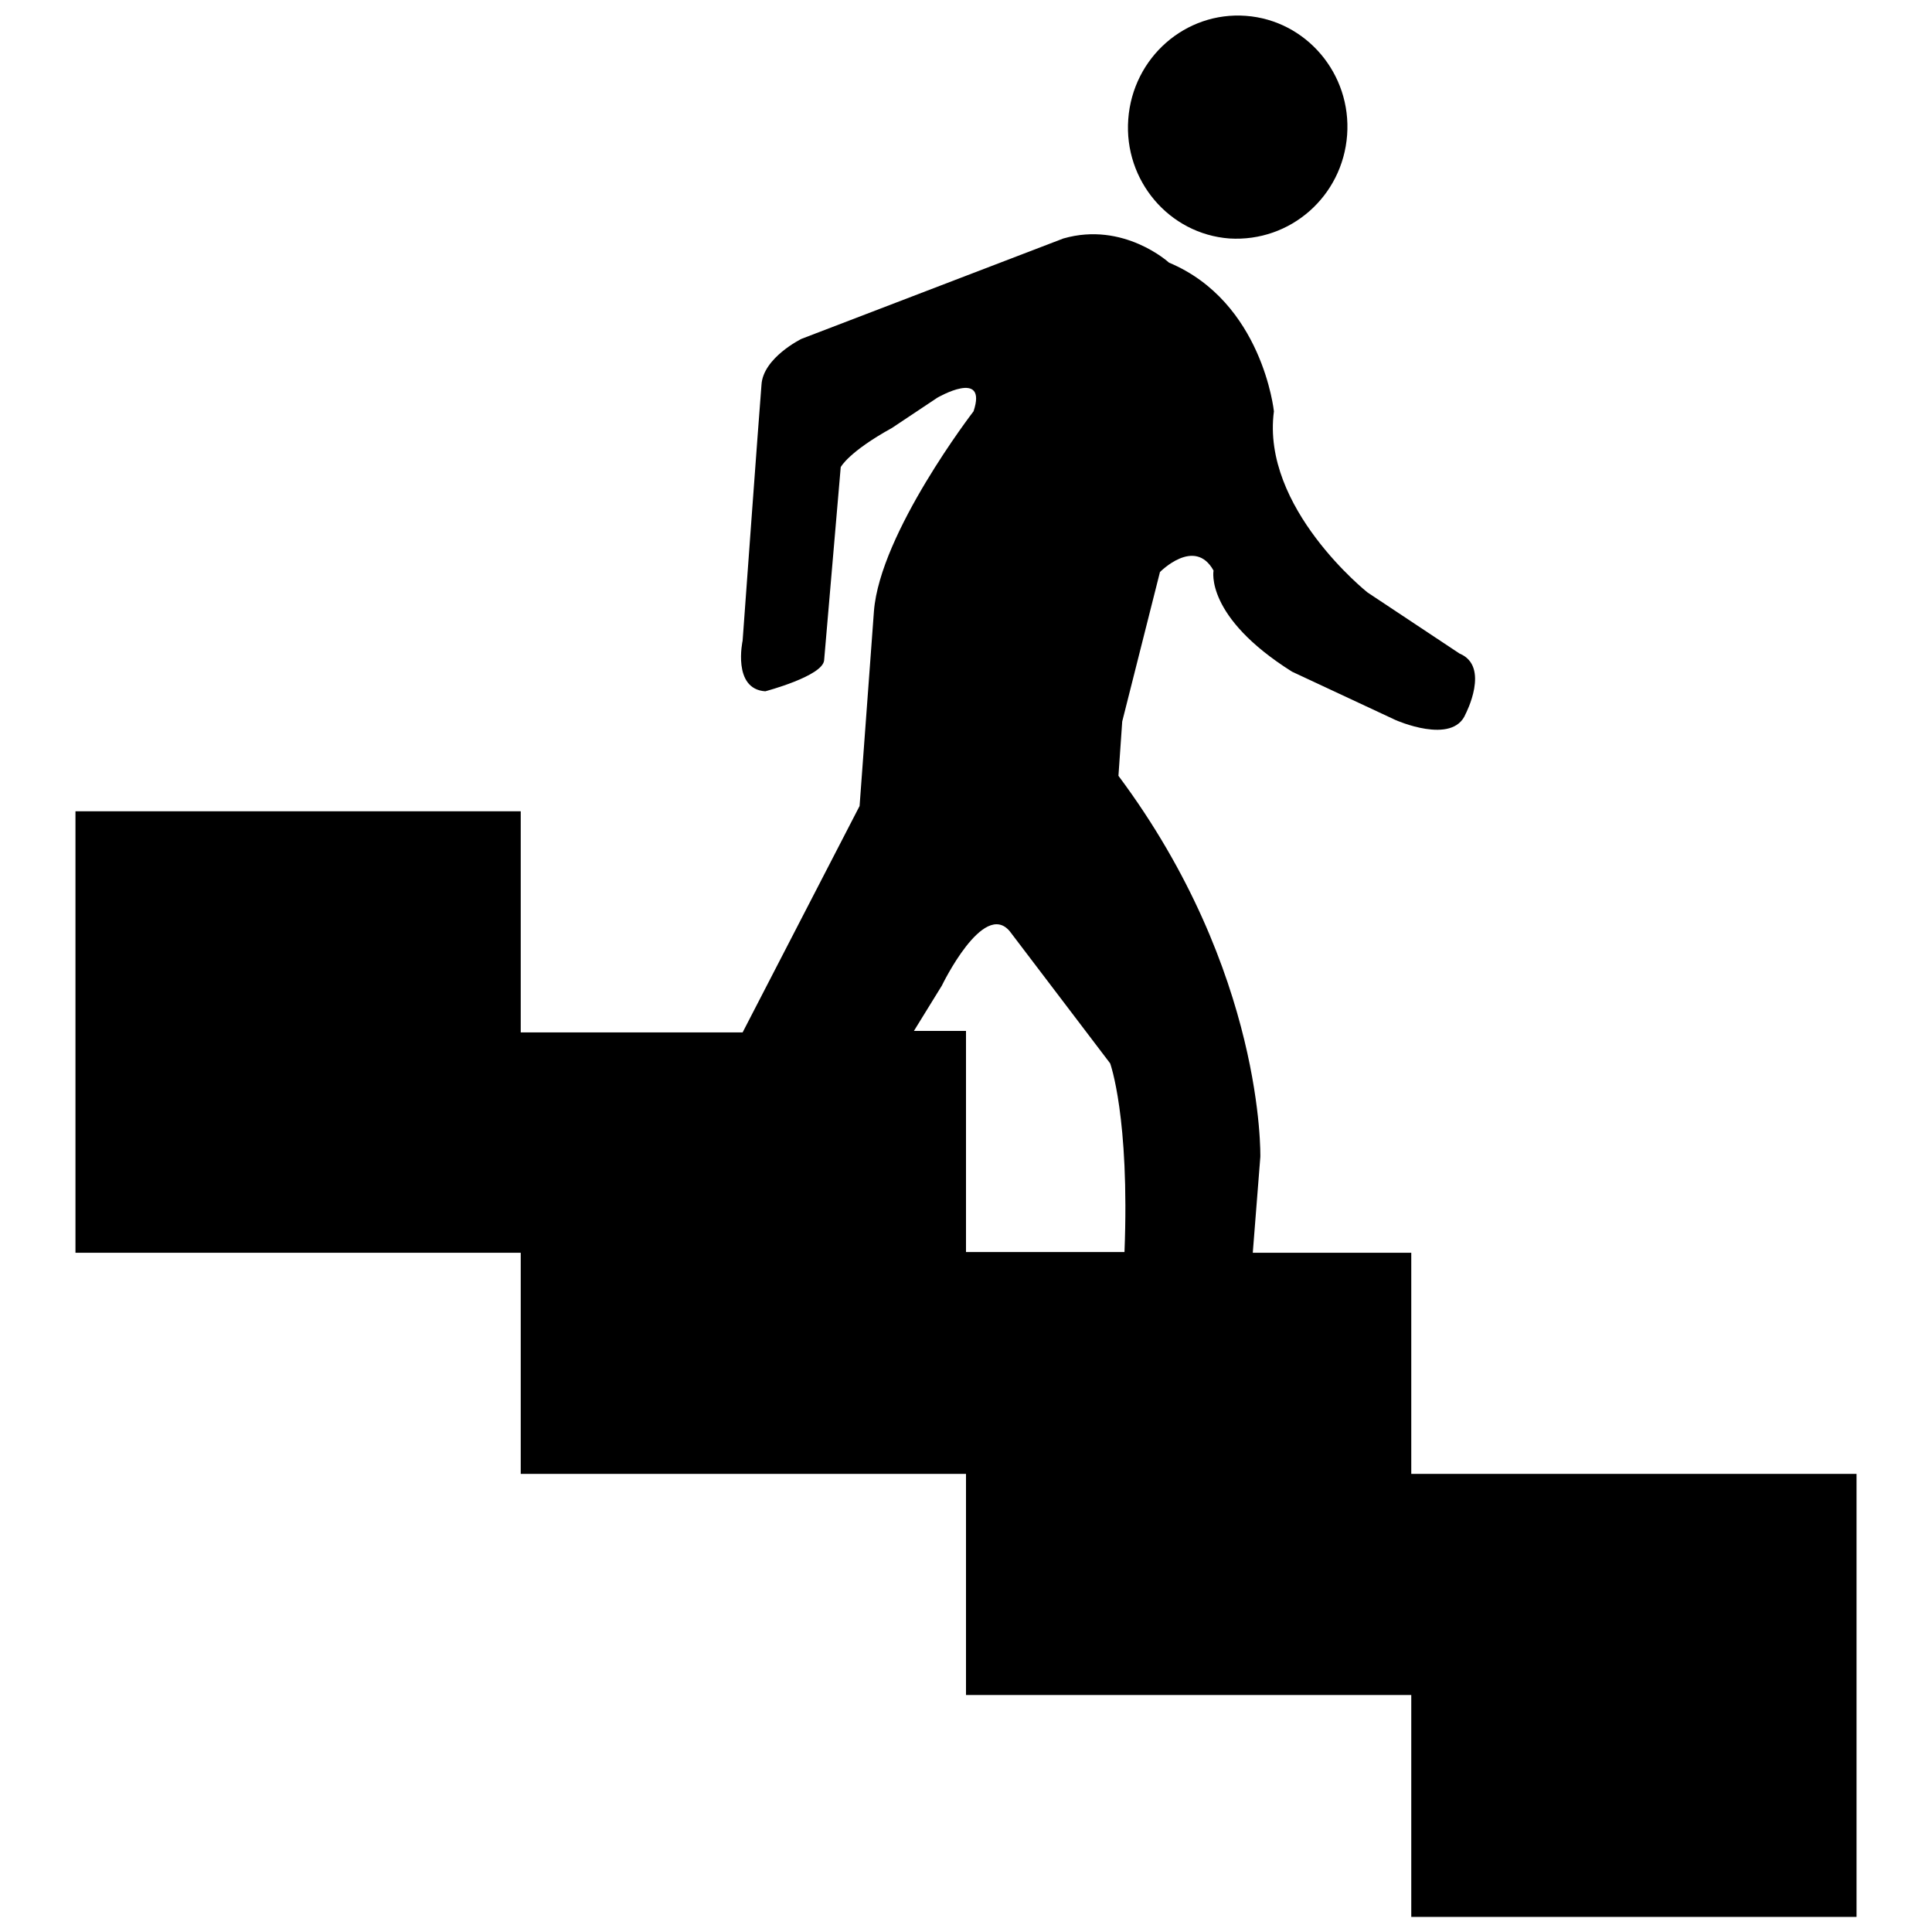 <?xml version="1.0" encoding="utf-8"?>
<!-- Svg Vector Icons : http://www.onlinewebfonts.com/icon -->
<!DOCTYPE svg PUBLIC "-//W3C//DTD SVG 1.1//EN" "http://www.w3.org/Graphics/SVG/1.1/DTD/svg11.dtd">
<svg version="1.1" xmlns="http://www.w3.org/2000/svg" xmlns:xlink="http://www.w3.org/1999/xlink" x="0px" y="0px" viewBox="0 0 256 256" enable-background="new 0 0 256 256" xml:space="preserve">
<g><g><path fill="#000000" d="M178.5,17.9c0.6-8.1-5.4-15.2-13.4-15.8c-8-0.6-15,5.5-15.6,13.7c-0.6,8.1,5.4,15.2,13.4,15.8C171,32.1,177.9,26,178.5,17.9z M10,107.3V166h59v29.3h59v29.3h59V254h59v-58.7h-59V166h-21l1-12.7c0,0,0.6-24.5-18.8-50.5l0.5-7.2l5-19.8c0,0,4.6-4.7,7.1-0.2c0,0-1.2,6.1,10.4,13.4l13.7,6.4c0,0,7.6,3.4,9.3-0.8c0,0,3.3-6.3-0.8-8l-12.2-8.1c0,0-14.1-11.2-12.4-24c0,0-1.5-14.5-13.9-19.7c0,0-6-5.5-14-3.2l-34.7,13.3c0,0-5.1,2.5-5.3,6.1c-0.3,3.6-2.5,33.9-2.5,33.9s-1.4,6.4,3,6.7c0,0,7.6-2,7.8-4.1l2.2-25.6c0,0,1-2,6.8-5.2l6-4c0,0,6.7-3.9,4.8,1.8c0,0-12.4,16.1-13.2,26.5l-1.9,25.8l-15.5,30H69v-29.3H10z M121.1,136.6l3.7-6c0,0,5.5-11.4,9-7.2l13.3,17.5c0,0,2.6,7.1,1.9,25h-21v-29.3H121.1z"/></g></g>
</svg>